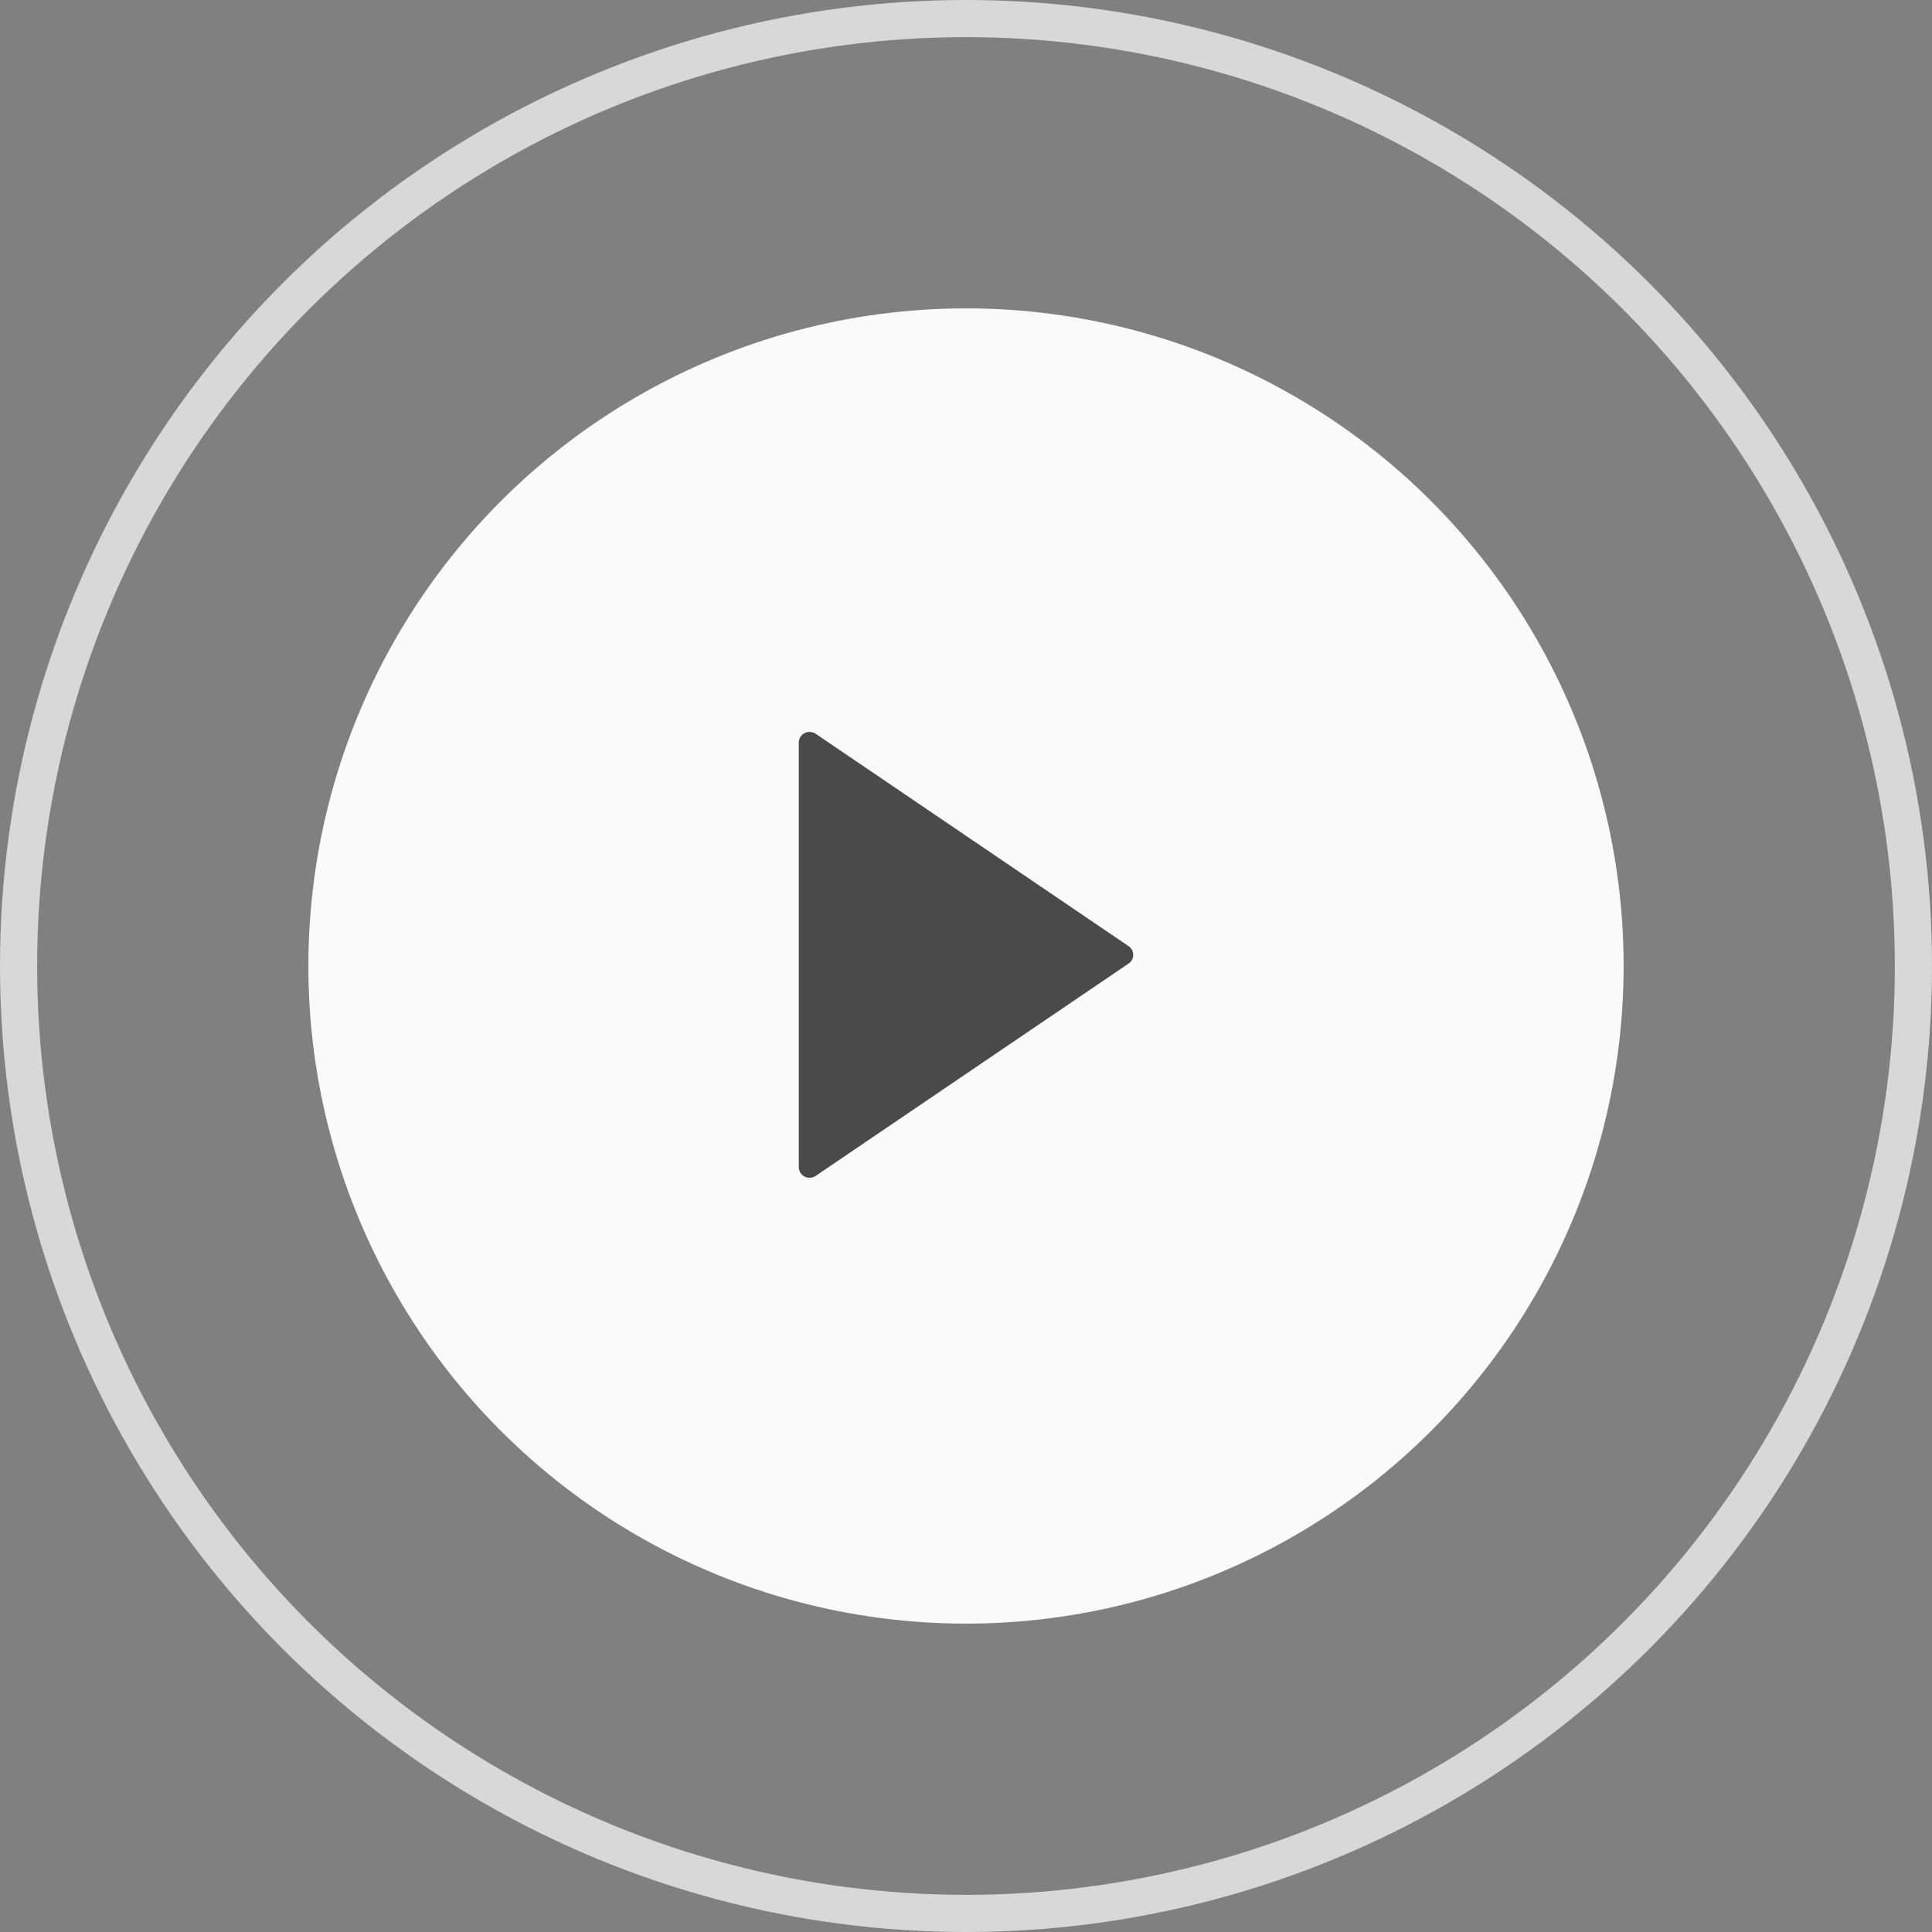 <svg xmlns="http://www.w3.org/2000/svg" width="52" height="52" viewBox="0 0 52 52">
  <rect x="0" y="0" width="52" height="52" fill="#808080" stroke="none"/>
  <g id="play-button_copy" data-name="play-button copy" transform="translate(0.5 0.5)">
    <circle id="Oval_Copy_5" data-name="Oval Copy 5" cx="25.5" cy="25.5" r="25.5" fill="none" stroke="#d8d8d8" stroke-miterlimit="10" stroke-width="1"/>
    <circle id="Oval_Copy_4" data-name="Oval Copy 4" cx="17.7" cy="17.7" r="17.7" transform="translate(7.8 7.8)" fill="#fafafa"/>
    <path id="Path" d="M8.875,5.765.455.05a.3.3,0,0,0-.3-.018A.285.285,0,0,0,0,.285V11.714a.285.285,0,0,0,.155.253.295.295,0,0,0,.3-.018L8.875,6.235a.283.283,0,0,0,0-.47Z" transform="translate(21 19.2)" fill="#4a4a4a"/>
  </g>
</svg>
